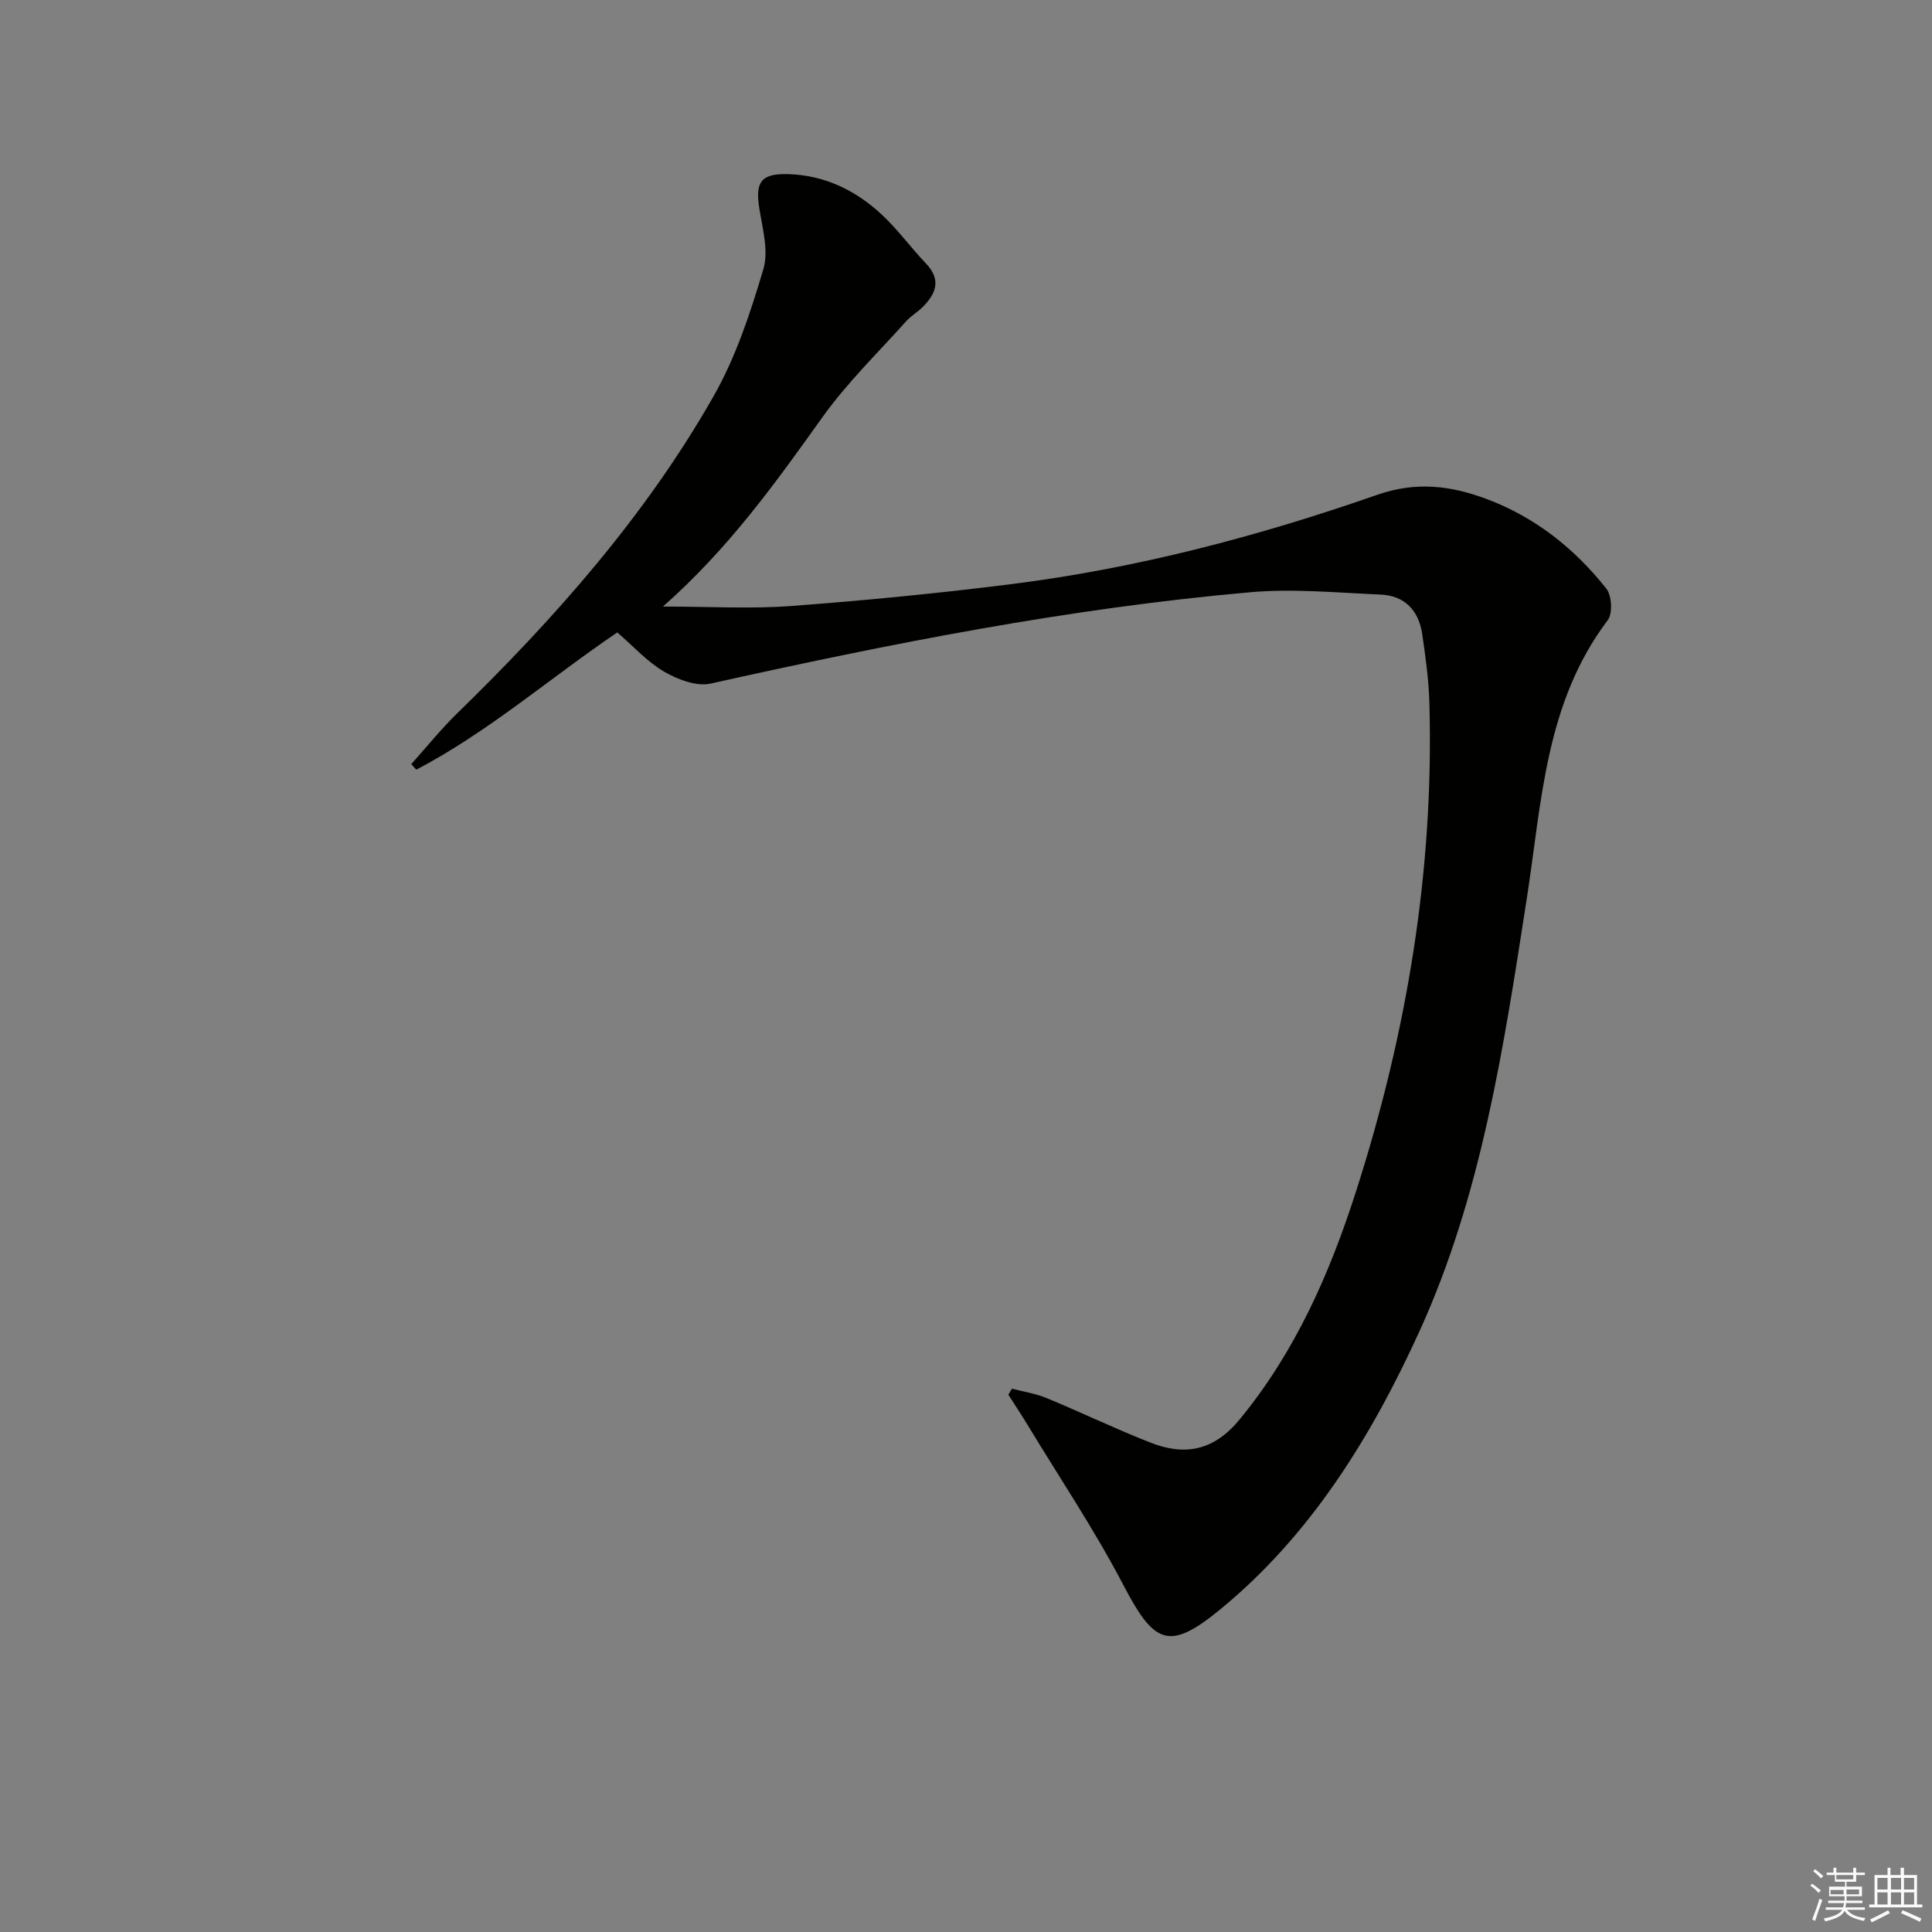 <svg enable-background="new 0 0 400 400" viewBox="0 0 400 400" xmlns="http://www.w3.org/2000/svg"><rect x="0" y="0" width="400" height="400" fill="#808080" stroke="none"/><path d="m127.8 130.94c-13.92 9.43-26.68 20.59-41.62 28.42-.34-.39-.69-.77-1.03-1.16 3.14-3.49 6.09-7.18 9.44-10.45 20.35-19.82 39.1-41 53.18-65.78 4.6-8.09 7.6-17.24 10.27-26.22 1.14-3.81-.18-8.47-.84-12.67-.84-5.34.33-7.16 5.83-7.03 7.66.17 14.21 3.37 19.69 8.53 3.25 3.06 5.91 6.75 9.01 9.99 3.21 3.38 2.06 6.25-.72 9.02-1.06 1.05-2.41 1.82-3.4 2.92-5.85 6.54-12.22 12.72-17.3 19.82-9.69 13.55-19.29 27.08-33.05 39.25 9.75 0 18.15.51 26.47-.11 15.22-1.13 30.42-2.62 45.56-4.52 25.95-3.26 51.18-9.89 75.81-18.49 8.13-2.84 15.28-1.9 22.6.82 10.04 3.73 18.28 10.25 24.88 18.6 1.13 1.43 1.33 5.14.28 6.53-12.97 17.14-13.66 37.74-16.76 57.67-4.75 30.53-9.32 61.28-22.23 89.58-9.87 21.64-22.41 42.1-41.21 57.53-10.64 8.73-13.68 7.21-20.05-4.97-5.98-11.45-13.22-22.24-19.92-33.3-1.26-2.08-2.61-4.11-3.92-6.16.25-.42.49-.83.74-1.25 2.4.63 4.92 1 7.19 1.95 7.21 2.98 14.24 6.38 21.5 9.22 7.15 2.8 13.11 1.7 18.47-4.82 11.54-14.04 18.64-30.22 24.09-47.22 10.53-32.83 16.15-66.47 15.18-101.04-.13-4.8-.79-9.6-1.49-14.35-.72-4.85-3.62-7.94-8.63-8.15-8.95-.38-18-1.27-26.87-.49-37.77 3.32-74.88 10.7-111.84 18.92-2.92.65-6.83-.86-9.63-2.48-3.52-2.07-6.36-5.26-9.68-8.11z" fill="#010100"/><g fill="#fafafb"><path d="m374.8 390.4.4-.4c.7.5 1.3 1 1.8 1.4l-.5.5c-.5-.6-1.1-1.1-1.7-1.5zm1 7.3-.6-.3c.5-1.4 1.1-2.8 1.5-4.3.2.1.4.2.6.3-.5 1.3-1 2.8-1.5 4.3zm-.4-10.3.4-.4c.4.3 1 .8 1.7 1.4l-.5.5c-.4-.5-1-1-1.6-1.5zm2.5.3h1.7v-1h.6v1h3.5v-1h.6v1h1.8v.5h-1.8v1.4h-2v1h3.2v2h-3.2v.9h3.3v.5h-3.4c0 .3-.1.6-.1.9h4v.5h-3.7c.7.9 1.9 1.5 3.8 1.7-.1.2-.2.4-.3.6-2.1-.4-3.5-1.1-4-2.1-.4 1-1.8 1.7-4 2.2-.1-.2-.2-.4-.3-.6 2.1-.4 3.4-1 3.8-1.8h-3.4v-.5h3.6c.1-.3.1-.6.2-.9h-3.3v-.5h3.4c0-.3 0-.6 0-.9h-3.2v-2h3.3v-1h-2.1v-1.4h-1.7v-.5zm1.1 3.5v1h2.7c0-.3 0-.4 0-.4 0-.1 0-.2 0-.2 0-.1 0-.2 0-.3h-2.7zm1.2-3v.9h3.5v-.9zm4.7 3h-2.6v.6.4h2.6z"/><path d="m393.6 386.7h.6v1.5h2.7v6.1h1.1v.6h-11v-.6h1.1v-6.1h2.7v-1.5h.6v1.5h2.1v-1.5zm-2.7 8.8.4.6c-1.2.6-2.5 1.3-3.8 1.9-.1-.2-.2-.4-.3-.6 1.2-.6 2.5-1.2 3.7-1.9zm-2.2-6.7v2.4h2.1v-2.4zm0 3v2.5h2.1v-2.5zm2.8-3v2.4h2.1v-2.4zm0 3v2.5h2.1v-2.5zm6 6.1c-1.4-.7-2.7-1.3-3.9-1.8l.3-.6c1.5.6 2.7 1.2 3.9 1.7zm-1.2-9.1h-2.1v2.4h2.1zm-2.1 3v2.5h2.1v-2.5z"/></g></svg>